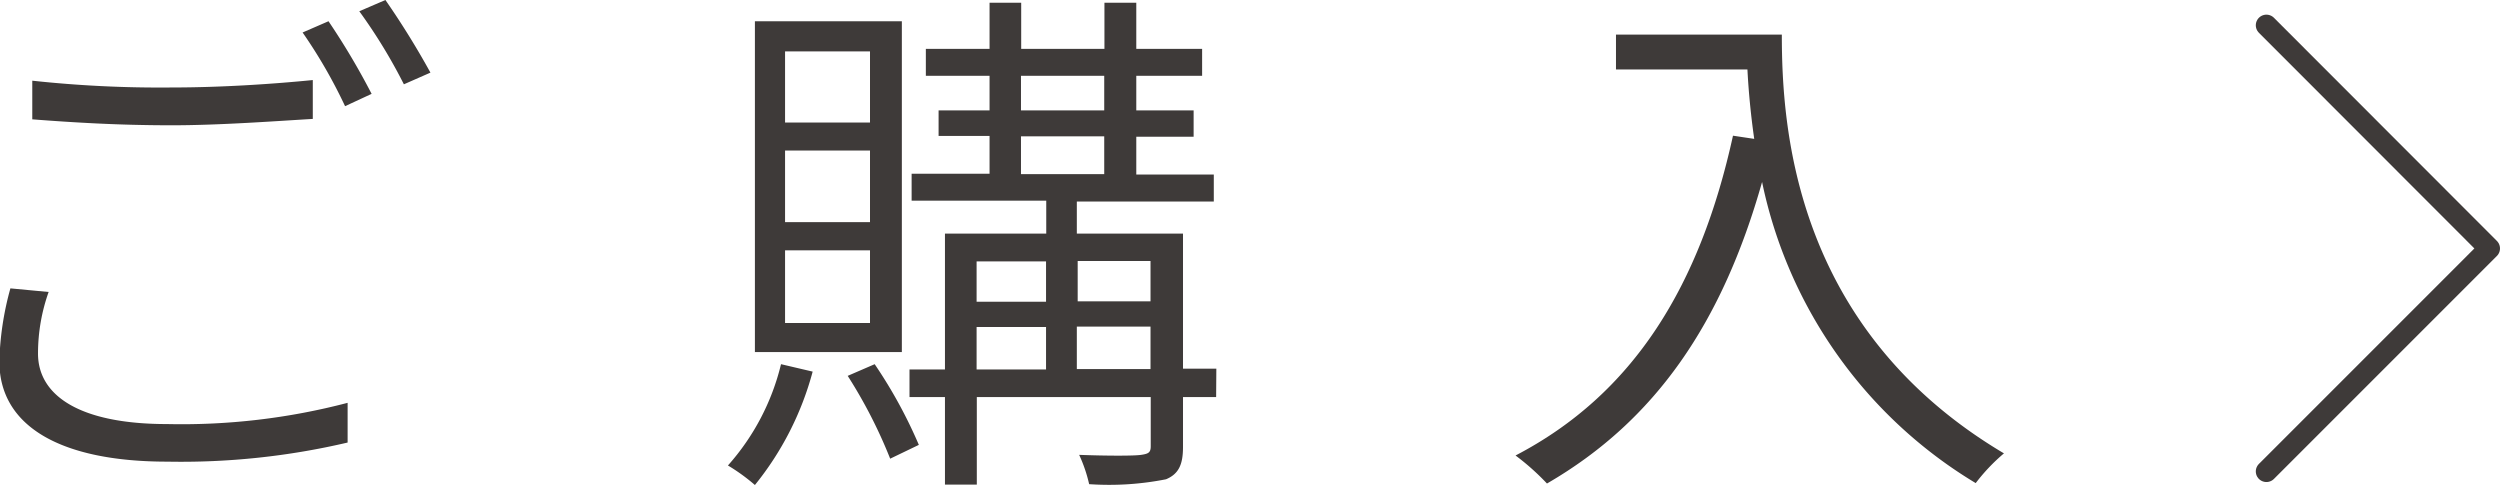 <svg id="レイヤー_2" data-name="レイヤー 2" xmlns="http://www.w3.org/2000/svg" viewBox="0 0 117.73 22.84"><defs><style>.cls-1{fill:#3e3a39;}.cls-2{fill:none;stroke:#3e3a39;stroke-linecap:round;stroke-linejoin:round;}</style></defs><path class="cls-1" d="M125.08,149.65c0,2,2,3.32,6.07,3.32a30.79,30.79,0,0,0,8.51-1l0,1.87a34.37,34.37,0,0,1-8.49.9c-5,0-7.91-1.65-7.91-4.72a14.05,14.05,0,0,1,.52-3.44l1.8.17A8.66,8.66,0,0,0,125.08,149.65Zm6.27-12.53c2.4,0,4.87-.17,6.67-.35v1.83c-1.7.1-4.37.3-6.65.3-2.49,0-4.61-.13-6.56-.28V136.8A56,56,0,0,0,131.35,137.12Zm9.44.3-1.25.58a23.78,23.78,0,0,0-2-3.47l1.22-.53A33.79,33.79,0,0,1,140.79,137.42Zm2.77-1-1.25.55a25.09,25.09,0,0,0-2.1-3.44l1.23-.53A38.78,38.78,0,0,1,143.56,136.42Z" transform="translate(-123.29 -133)"/><path class="cls-1" d="M161.56,150.5a14.39,14.39,0,0,1-2.72,5.34,9,9,0,0,0-1.27-.92,11.07,11.07,0,0,0,2.5-4.77Zm4.2-.92h-6.92V134h6.92Zm-1.5-14.16h-4v3.35h4Zm0,4.67h-4v3.37h4Zm0,4.7h-4v3.42h4Zm.22,5.36a22.41,22.41,0,0,1,2.08,3.8l-1.35.65a23,23,0,0,0-2-3.9Zm16.08,1.55H179v2.35c0,.82-.2,1.27-.8,1.52a13.77,13.77,0,0,1-3.62.23,6.82,6.82,0,0,0-.47-1.38c1.34.05,2.59.05,2.92,0s.45-.1.45-.4V151.7h-8.19v4.12h-1.5V151.7h-1.67v-1.3h1.67V144h4.77v-1.55h-6.34v-1.27h3.67v-1.78h-2.4V138.2h2.4v-1.63h-3V135.3h3v-2.17h1.49v2.17h3.92v-2.17h1.5v2.17h3.1v1.27h-3.1v1.63h2.7v1.24h-2.7v1.78h3.65v1.27H174V144h5v6.36h1.57Zm-11.28-6.39v1.9h3.27v-1.9Zm0,5.09h3.27v-2h-3.27Zm2.09-12.2h3.92v-1.63h-3.92Zm0,3h3.92v-1.78h-3.92Zm2.67,4.09v1.9h3.43v-1.9Zm3.43,5.09v-2H174v2Z" transform="translate(-123.29 -133)"/><path class="cls-1" d="M207.2,134.63c0,4.36.57,13.85,10.46,19.72a8.82,8.82,0,0,0-1.33,1.4,21.68,21.68,0,0,1-10.06-14.18c-1.87,6.61-5,11.23-10.13,14.2a11.43,11.43,0,0,0-1.48-1.32c5.57-2.9,8.69-8,10.24-15.06l1,.15c-.17-1.19-.27-2.29-.32-3.27h-6.19v-1.64Z" transform="translate(-123.29 -133)"/><polyline class="cls-2" points="106.73 1.19 117.23 11.7 106.73 22.2"/></svg>